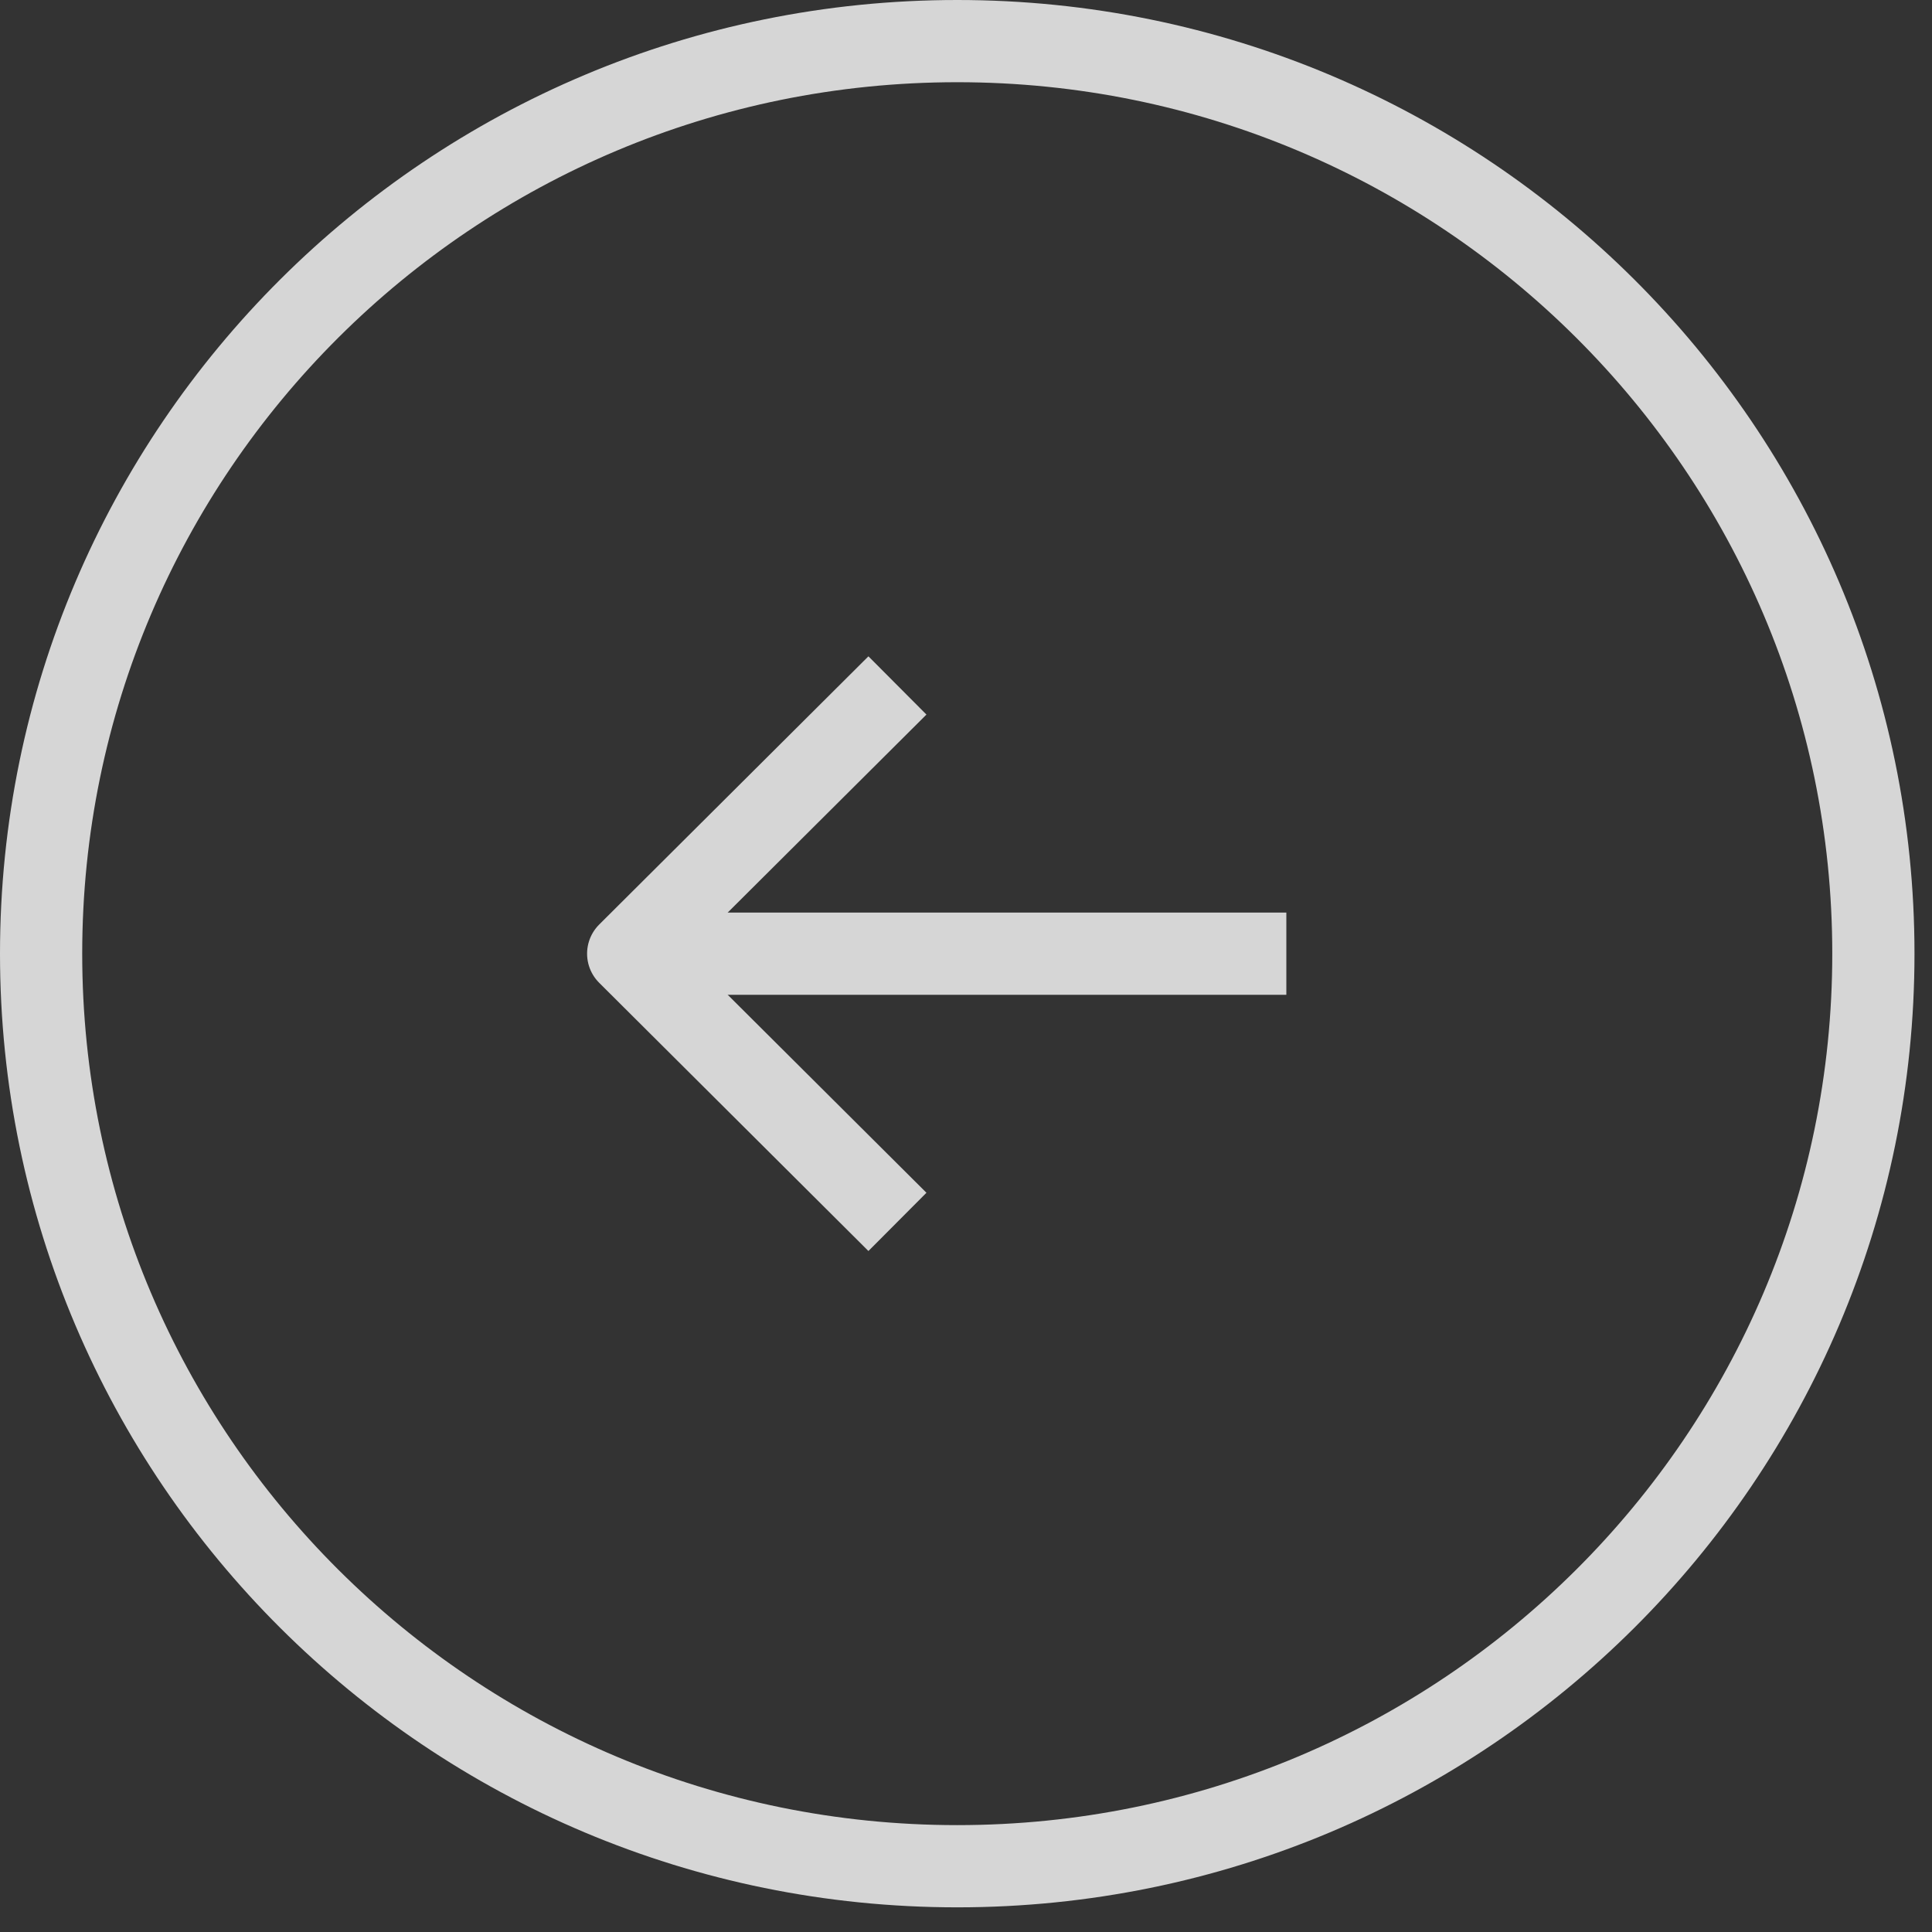 <?xml version="1.0" encoding="UTF-8"?> <svg xmlns="http://www.w3.org/2000/svg" width="47" height="47" viewBox="0 0 47 47" fill="none"><rect x="0" y="0" width="47" height="47" fill="#333333" stroke="none"/> <g opacity="0.8"> <path d="M31.293 23.2L15.283 23.2" stroke="white" stroke-width="2" stroke-linejoin="round"></path> <path d="M21.832 29.725L15.282 23.2L21.832 16.675" stroke="white" stroke-width="2" stroke-linejoin="round"></path> </g> <path opacity="0.8" d="M45.574 23.2C45.574 35.457 35.599 45.4 23.287 45.4C10.975 45.4 1 35.457 1 23.2C1 10.943 10.975 1 23.287 1C35.599 1 45.574 10.943 45.574 23.2Z" stroke="white" stroke-width="2"></path> </svg> 